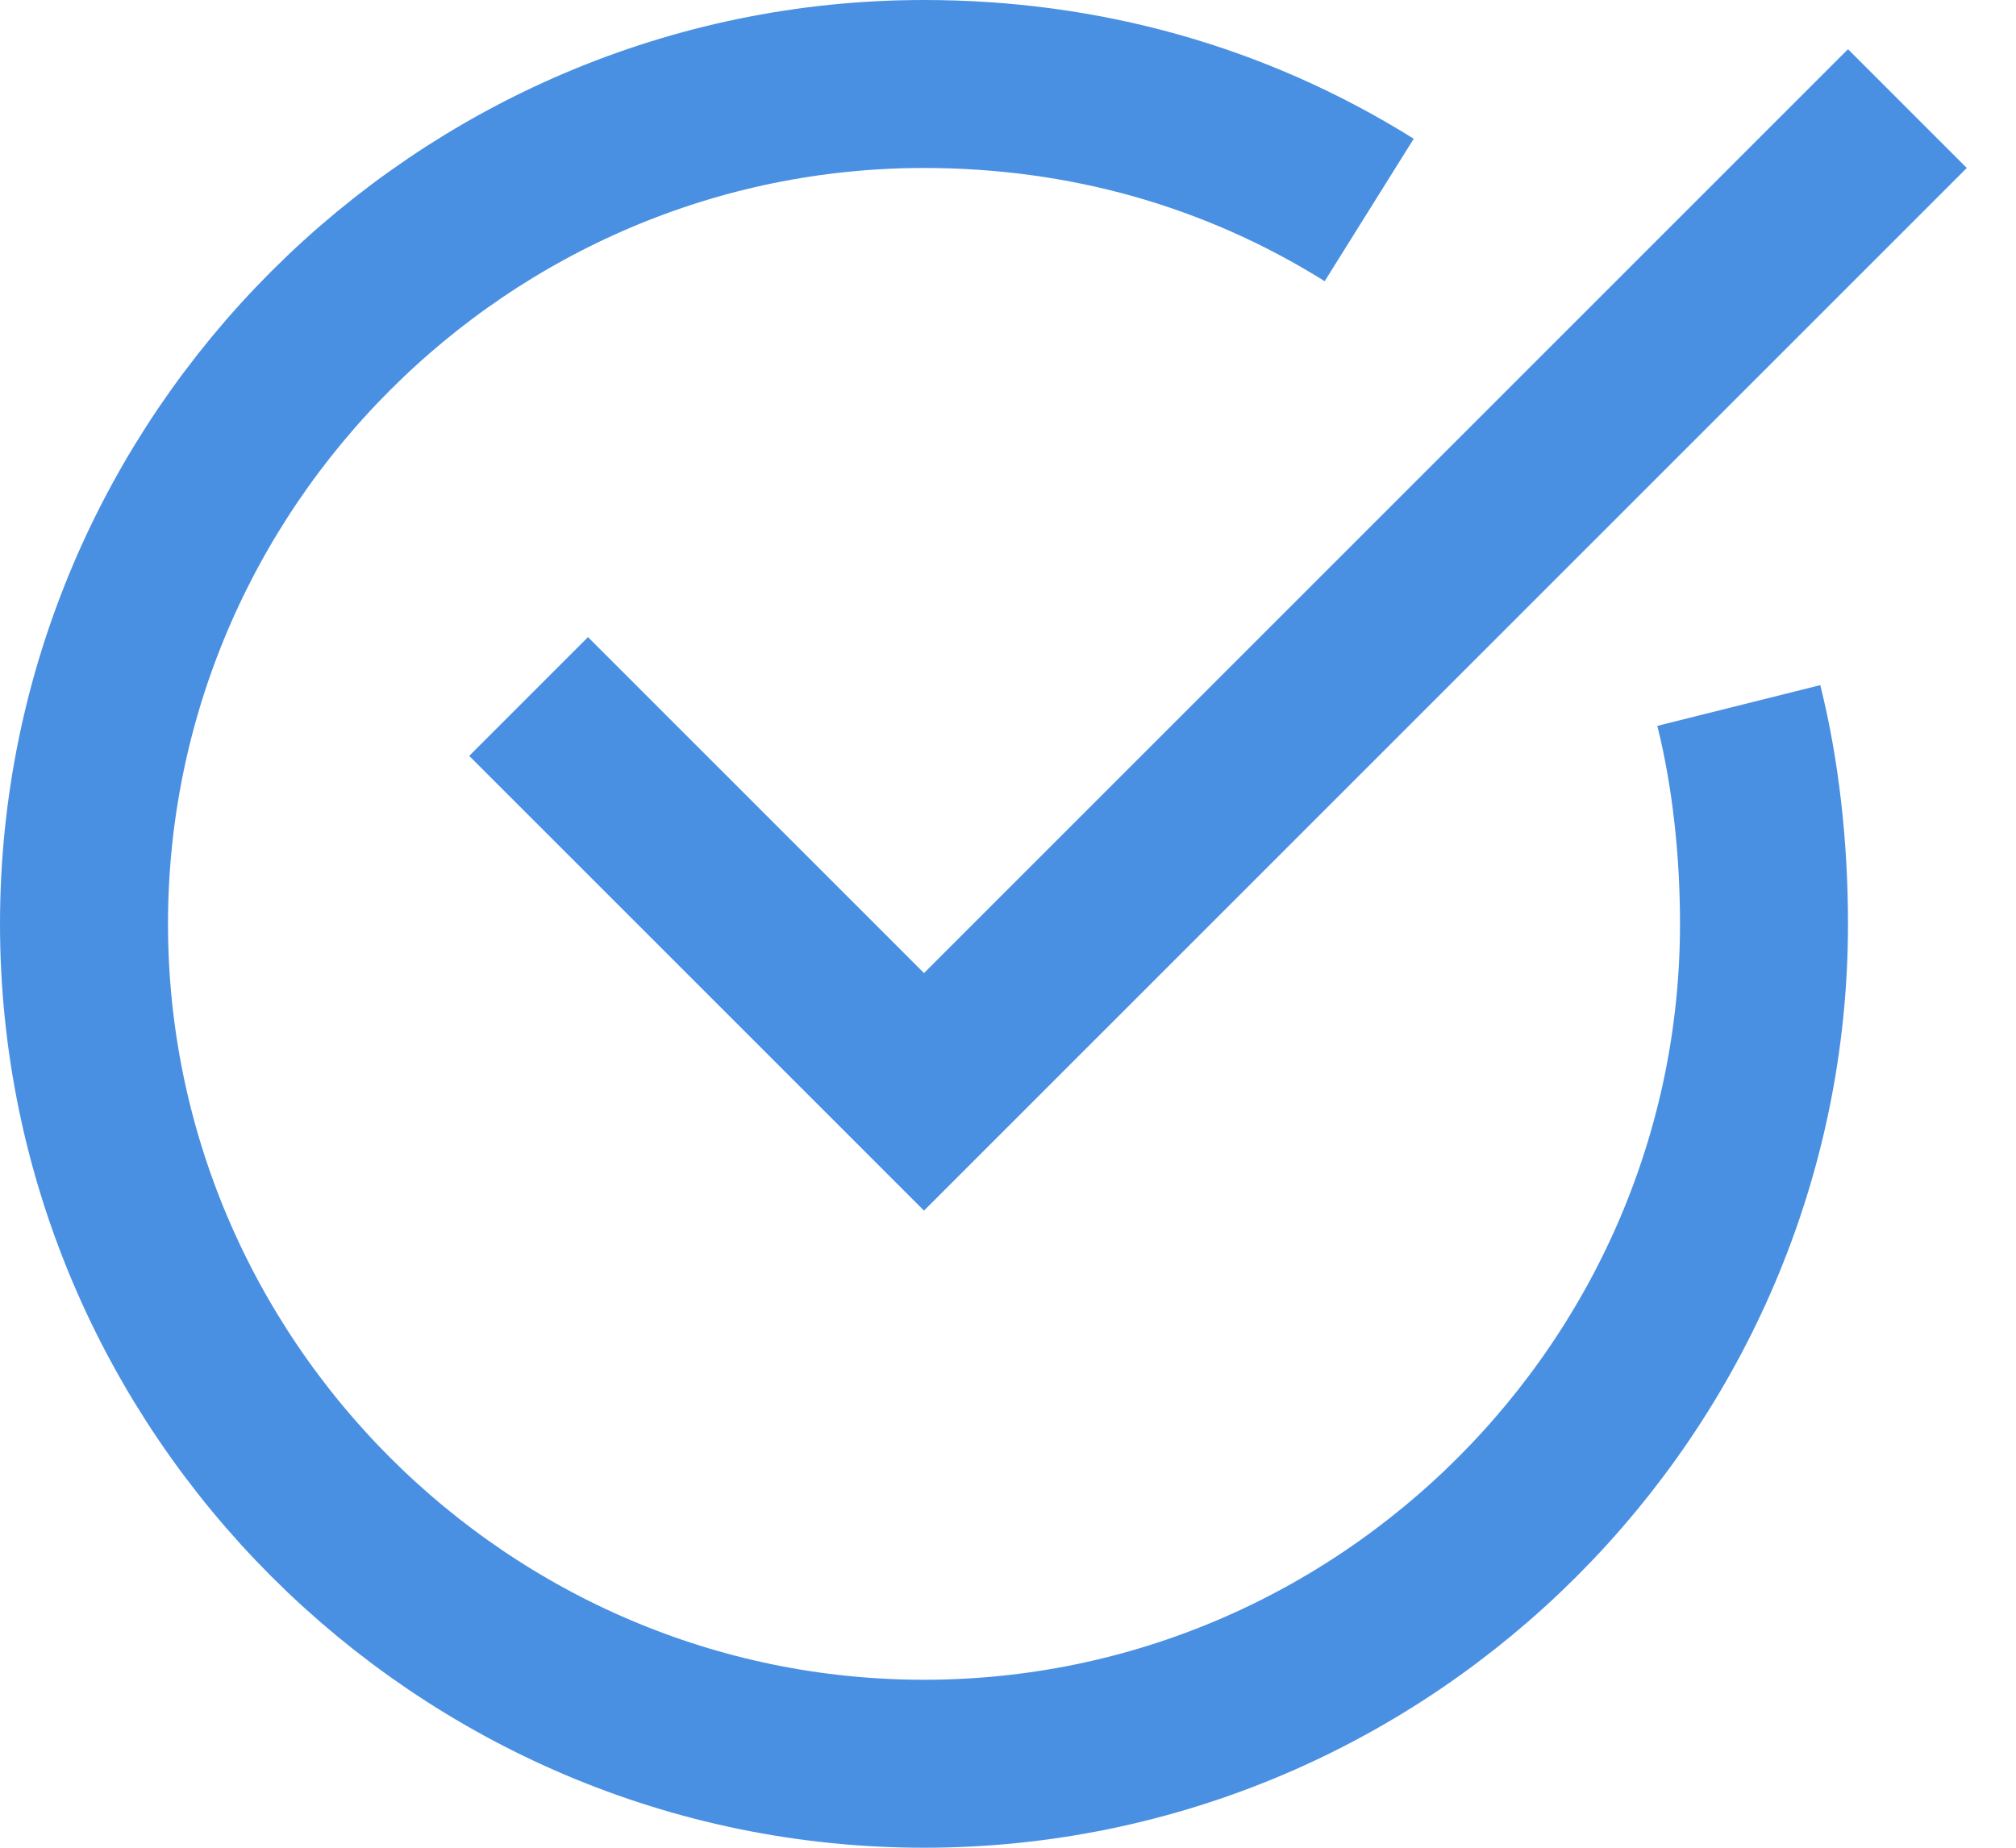 <?xml version="1.0" encoding="UTF-8"?>
<svg width="24px" height="22px" viewBox="0 0 24 22" version="1.1" xmlns="http://www.w3.org/2000/svg" xmlns:xlink="http://www.w3.org/1999/xlink">
    <!-- Generator: Sketch 52.1 (67048) - http://www.bohemiancoding.com/sketch -->
    <title>check-circle-07</title>
    <desc>Created with Sketch.</desc>
    <g id="Symbols" stroke="none" stroke-width="1" fill="none" fill-rule="evenodd">
        <g id="what-to-expect" transform="translate(0, -65)" stroke="#4A90E2" stroke-width="2">
            <g id="check-circle-07">
                <g transform="translate(1, 66)">
                    <path d="M19.7,7.4 C19.9,8.2 20,9.1 20,10 C20,15.5 15.5,20 10,20 C4.5,20 0,15.5 0,10 C0,4.5 4.5,0 10,0 C11.9,0 13.7,0.5 15.3,1.5" id="Shape"></path>
                    <polyline id="Shape" stroke-linecap="square" points="6 8 10 12 21 1"></polyline>
                </g>
            </g>
        </g>
    </g>
</svg>